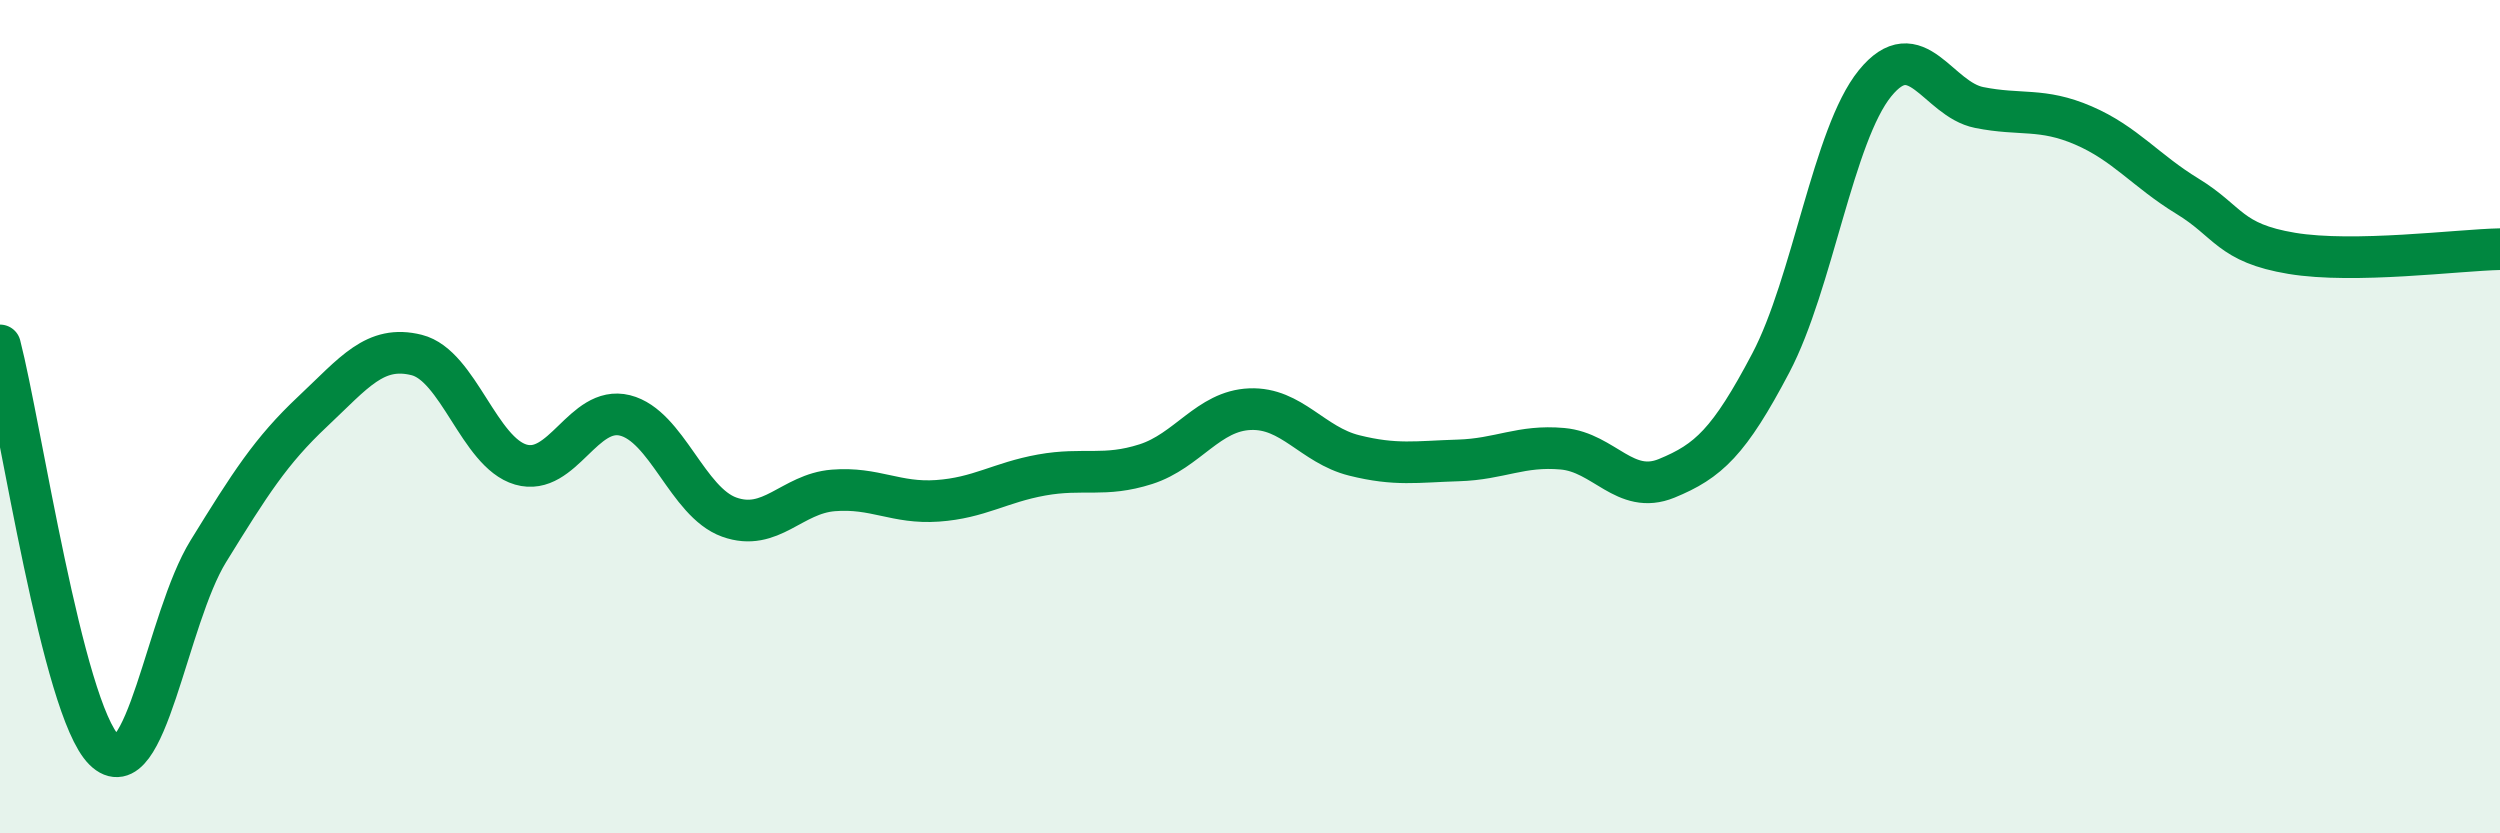 
    <svg width="60" height="20" viewBox="0 0 60 20" xmlns="http://www.w3.org/2000/svg">
      <path
        d="M 0,8.29 C 0.5,10.23 1.5,17.01 2.5,18 C 3.5,18.99 4,14.85 5,13.23 C 6,11.61 6.5,10.82 7.5,9.88 C 8.5,8.94 9,8.27 10,8.52 C 11,8.77 11.5,10.86 12.5,11.15 C 13.5,11.44 14,9.72 15,9.97 C 16,10.22 16.5,12.05 17.5,12.41 C 18.5,12.77 19,11.85 20,11.77 C 21,11.69 21.5,12.09 22.5,12.02 C 23.5,11.95 24,11.58 25,11.4 C 26,11.22 26.5,11.46 27.5,11.14 C 28.5,10.82 29,9.86 30,9.82 C 31,9.78 31.5,10.68 32.5,10.93 C 33.5,11.18 34,11.08 35,11.05 C 36,11.02 36.5,10.68 37.5,10.77 C 38.5,10.86 39,11.89 40,11.48 C 41,11.07 41.5,10.61 42.5,8.71 C 43.5,6.81 44,3.23 45,2 C 46,0.77 46.5,2.38 47.5,2.58 C 48.5,2.78 49,2.58 50,3.01 C 51,3.44 51.5,4.1 52.5,4.71 C 53.5,5.32 53.5,5.83 55,6.08 C 56.5,6.33 59,6 60,5.98L60 20L0 20Z"
        fill="#008740"
        opacity="0.1"
        stroke-linecap="round"
        stroke-linejoin="round"
      />
      <path
        d="M 0,8.29 C 0.5,10.23 1.5,17.01 2.5,18 C 3.5,18.99 4,14.85 5,13.23 C 6,11.61 6.5,10.82 7.5,9.88 C 8.5,8.94 9,8.27 10,8.52 C 11,8.77 11.5,10.86 12.5,11.15 C 13.5,11.44 14,9.72 15,9.97 C 16,10.22 16.5,12.05 17.5,12.41 C 18.5,12.77 19,11.85 20,11.77 C 21,11.69 21.5,12.09 22.5,12.02 C 23.5,11.95 24,11.58 25,11.4 C 26,11.22 26.5,11.46 27.5,11.14 C 28.5,10.82 29,9.86 30,9.82 C 31,9.78 31.5,10.68 32.5,10.93 C 33.5,11.18 34,11.08 35,11.05 C 36,11.02 36.5,10.68 37.5,10.77 C 38.5,10.86 39,11.89 40,11.48 C 41,11.07 41.5,10.61 42.5,8.71 C 43.5,6.81 44,3.23 45,2 C 46,0.77 46.5,2.38 47.5,2.58 C 48.5,2.78 49,2.58 50,3.01 C 51,3.44 51.5,4.1 52.5,4.71 C 53.5,5.32 53.5,5.83 55,6.08 C 56.5,6.33 59,6 60,5.98"
        stroke="#008740"
        stroke-width="1"
        fill="none"
        stroke-linecap="round"
        stroke-linejoin="round"
      />
    </svg>
  